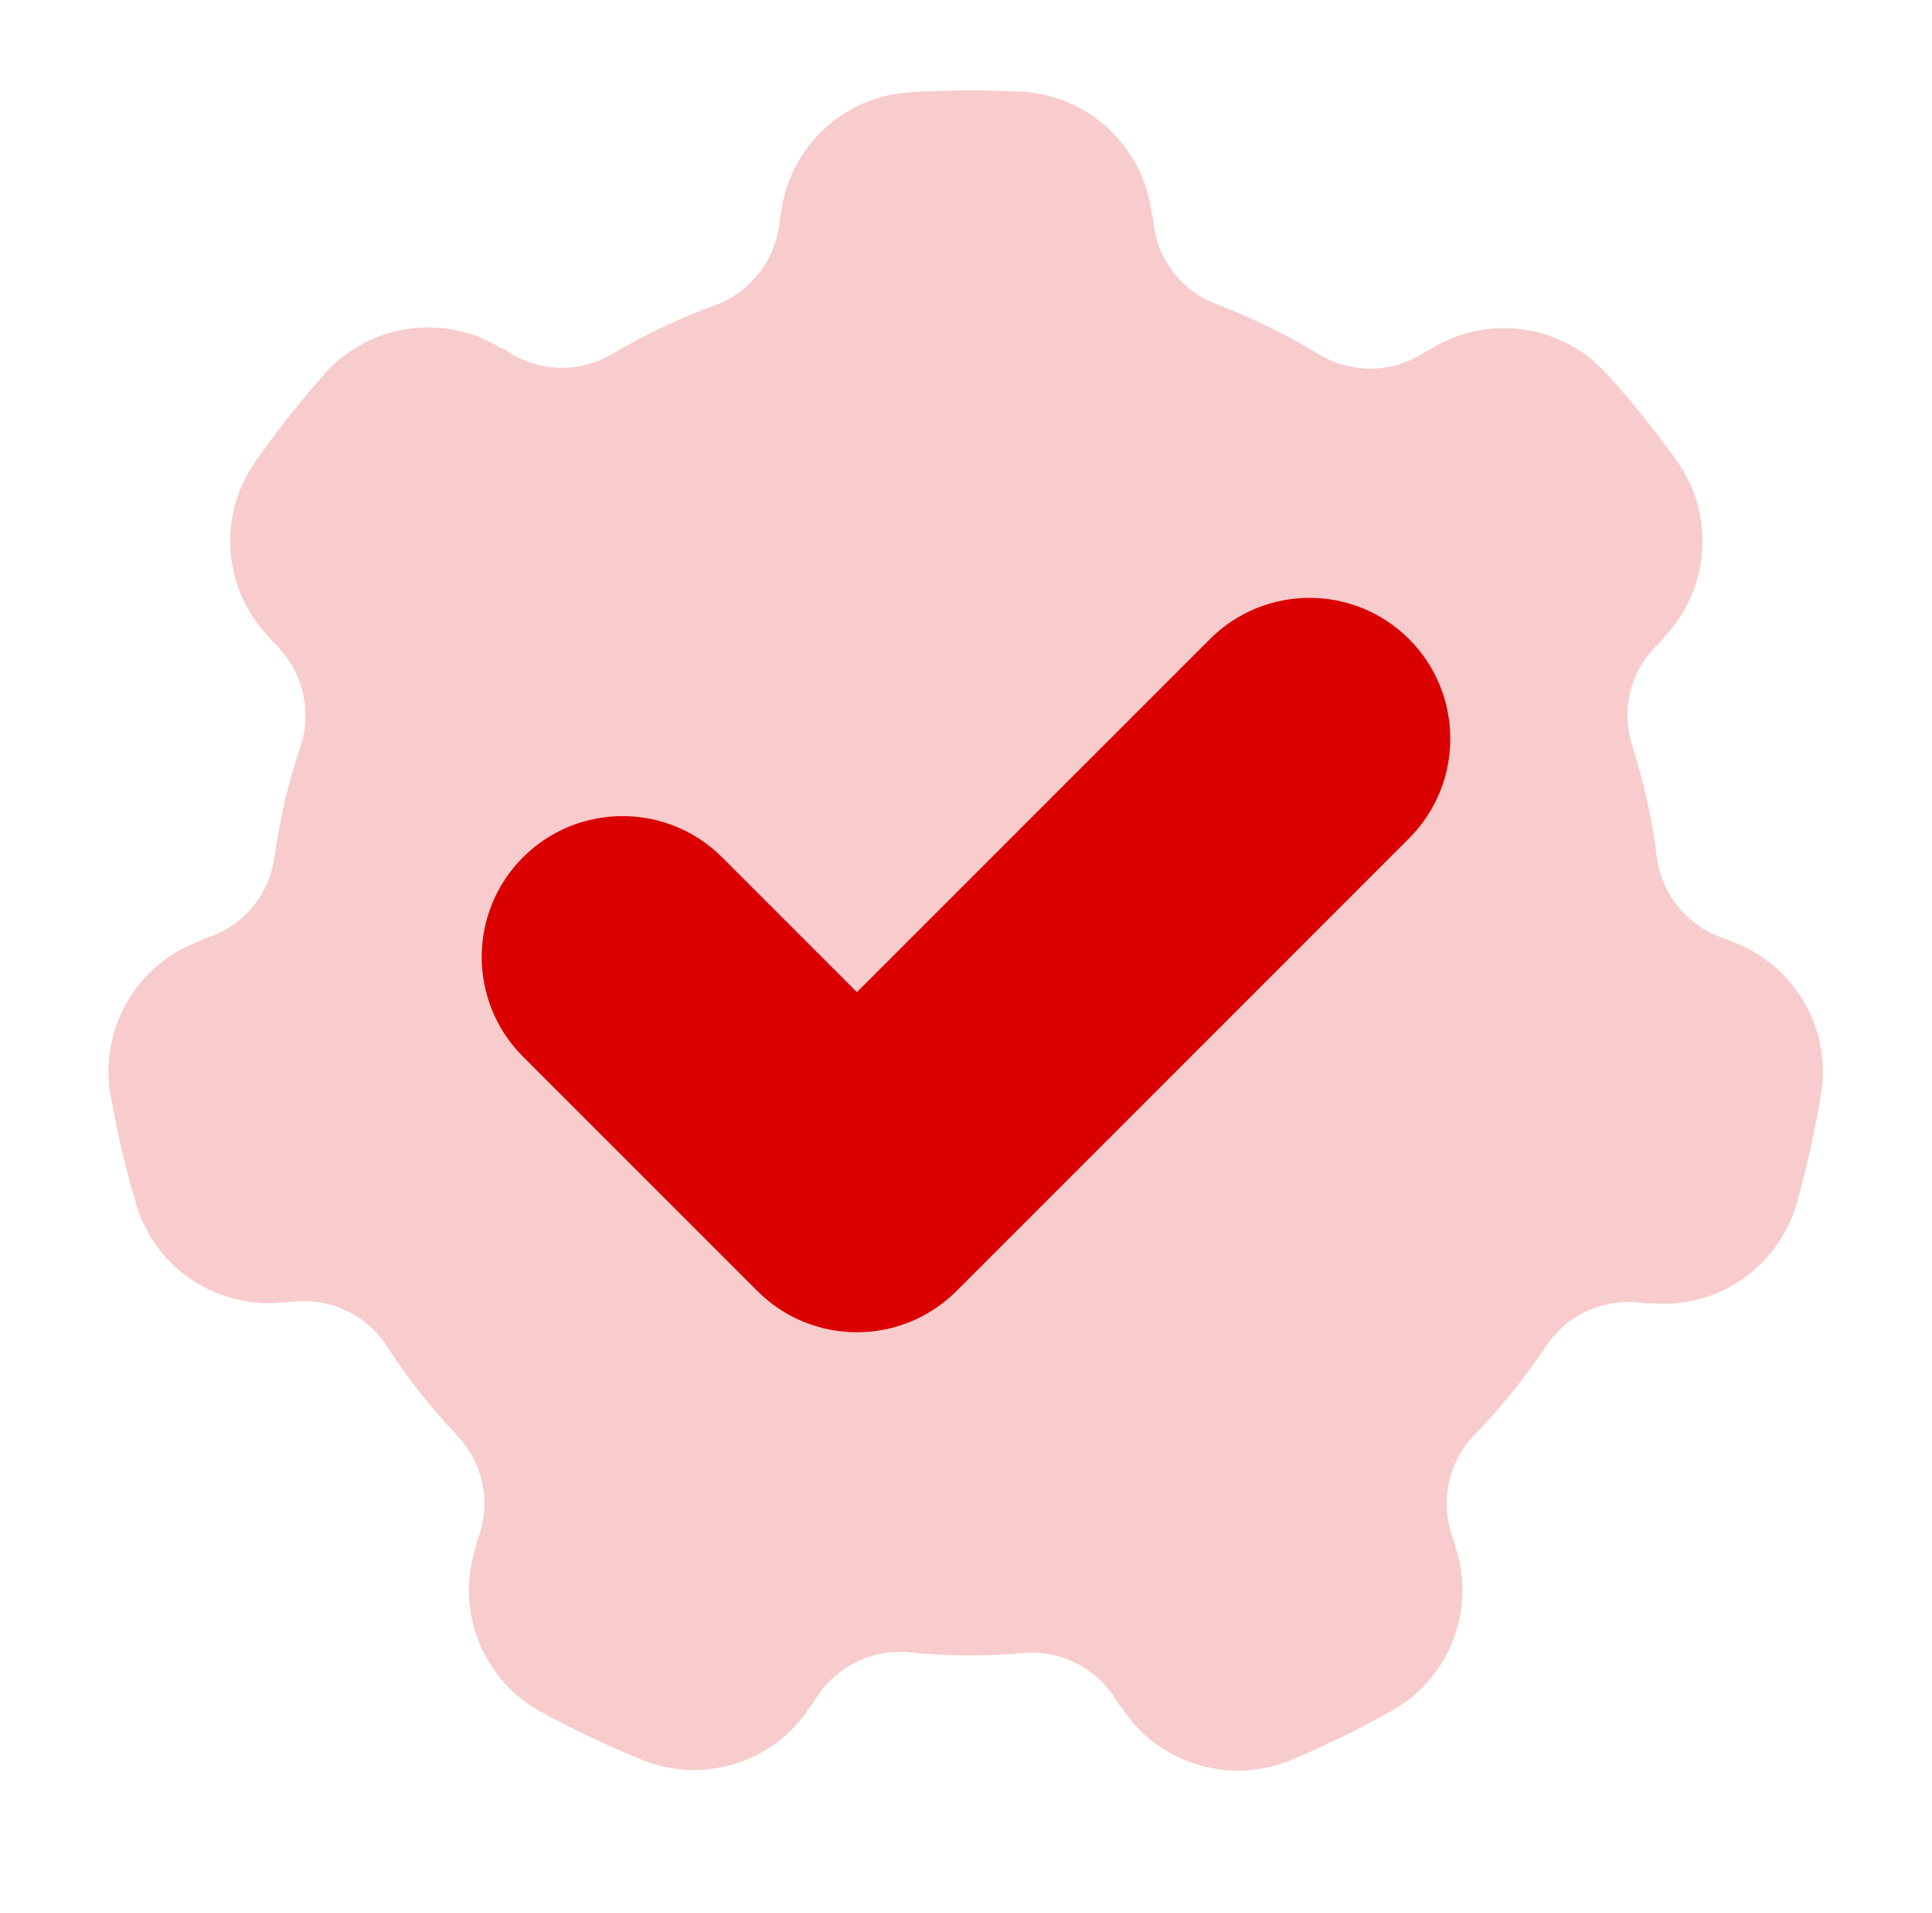 <svg width="101" height="100" viewBox="0 0 101 100" fill="none" xmlns="http://www.w3.org/2000/svg">
<path fill-rule="evenodd" clip-rule="evenodd" d="M40.828 11.146C40.793 11.263 40.772 11.382 40.761 11.503C40.599 13.502 39.3 15.227 37.427 15.938C35.541 16.616 33.744 17.48 32.027 18.486C32.024 18.488 32.019 18.491 32.016 18.492C30.303 19.517 28.155 19.46 26.5 18.347C26.386 18.27 26.266 18.211 26.141 18.167C23.232 16.386 19.416 16.894 17.058 19.438C17.05 19.447 17.041 19.456 17.033 19.466C15.7 20.975 14.444 22.552 13.296 24.206C13.294 24.21 13.293 24.213 13.29 24.216C11.343 27.069 11.696 30.888 14.093 33.336C14.161 33.438 14.241 33.528 14.33 33.611C15.791 34.985 16.33 37.075 15.718 38.983C15.072 40.88 14.627 42.824 14.344 44.794C14.343 44.799 14.343 44.803 14.343 44.808C14.075 46.785 12.691 48.428 10.788 49.028C10.658 49.071 10.536 49.127 10.425 49.199C7.218 50.361 5.236 53.661 5.755 57.091C5.757 57.103 5.76 57.116 5.761 57.128C6.11 59.111 6.56 61.077 7.138 63.005C7.138 63.01 7.139 63.013 7.141 63.016C8.158 66.317 11.363 68.424 14.772 68.075C14.894 68.085 15.014 68.078 15.136 68.061C17.121 67.775 19.091 68.656 20.2 70.325C21.282 72.013 22.524 73.572 23.886 75.022C23.89 75.025 23.893 75.03 23.896 75.033C25.275 76.474 25.697 78.582 24.98 80.442C24.932 80.57 24.9 80.7 24.886 80.833C23.797 84.064 25.141 87.672 28.146 89.405C28.157 89.411 28.168 89.417 28.178 89.424C29.947 90.386 31.763 91.261 33.632 92.011C33.635 92.013 33.639 92.014 33.643 92.016C36.858 93.278 40.502 92.086 42.355 89.203C42.44 89.113 42.51 89.016 42.571 88.91C43.585 87.18 45.504 86.189 47.5 86.361C49.493 86.57 51.486 86.57 53.471 86.408C53.475 86.408 53.48 86.408 53.485 86.408C55.471 86.228 57.382 87.211 58.389 88.933C58.46 89.05 58.543 89.156 58.636 89.249C60.483 92.117 64.143 93.314 67.371 92.046C67.382 92.041 67.394 92.036 67.405 92.031C69.261 91.25 71.077 90.375 72.829 89.382C72.832 89.38 72.835 89.378 72.838 89.377C75.832 87.65 77.171 84.056 76.072 80.81C76.055 80.689 76.022 80.574 75.977 80.46C75.257 78.588 75.678 76.471 77.058 75.017C78.463 73.589 79.707 72.03 80.818 70.378C80.821 70.375 80.822 70.371 80.825 70.367C81.924 68.702 83.885 67.82 85.858 68.106C85.993 68.125 86.129 68.127 86.26 68.111C89.653 68.455 92.869 66.341 93.891 63.025C93.894 63.014 93.899 63.002 93.902 62.989C94.447 61.052 94.896 59.086 95.211 57.097C95.213 57.094 95.213 57.089 95.213 57.086C95.73 53.67 93.755 50.383 90.532 49.217C90.427 49.155 90.316 49.11 90.199 49.072C88.288 48.469 86.894 46.819 86.618 44.835C86.377 42.846 85.935 40.902 85.335 39.003C85.333 38.999 85.332 38.994 85.332 38.989C84.715 37.094 85.247 35.011 86.702 33.645C86.8 33.552 86.886 33.447 86.955 33.335C89.34 30.895 89.693 27.063 87.738 24.197C87.73 24.188 87.724 24.177 87.716 24.166C86.541 22.532 85.285 20.955 83.927 19.469C83.924 19.466 83.921 19.463 83.919 19.46C81.569 16.927 77.769 16.421 74.847 18.214C74.733 18.258 74.629 18.316 74.527 18.385C72.863 19.502 70.704 19.563 68.98 18.541C67.275 17.489 65.478 16.624 63.622 15.908C63.618 15.906 63.613 15.905 63.608 15.903C61.741 15.203 60.446 13.488 60.285 11.5C60.272 11.363 60.244 11.23 60.199 11.103C59.761 7.706 56.993 5.056 53.544 4.799C53.532 4.799 53.519 4.797 53.507 4.797C51.496 4.696 49.48 4.696 47.471 4.83C47.466 4.831 47.463 4.831 47.46 4.831C44.014 5.088 41.249 7.746 40.828 11.146Z" fill="#F8CCCC"/>
<path fill-rule="evenodd" clip-rule="evenodd" d="M44.797 51.858L37.75 44.812C34.877 41.939 30.211 41.939 27.338 44.812C24.464 47.686 24.464 52.352 27.338 55.227L39.591 67.478C42.466 70.355 47.128 70.355 50.003 67.478L73.663 43.819C76.536 40.945 76.536 36.28 73.663 33.406C70.789 30.531 66.124 30.531 63.25 33.406L44.797 51.858Z" fill="#DB0000"/>
</svg>

